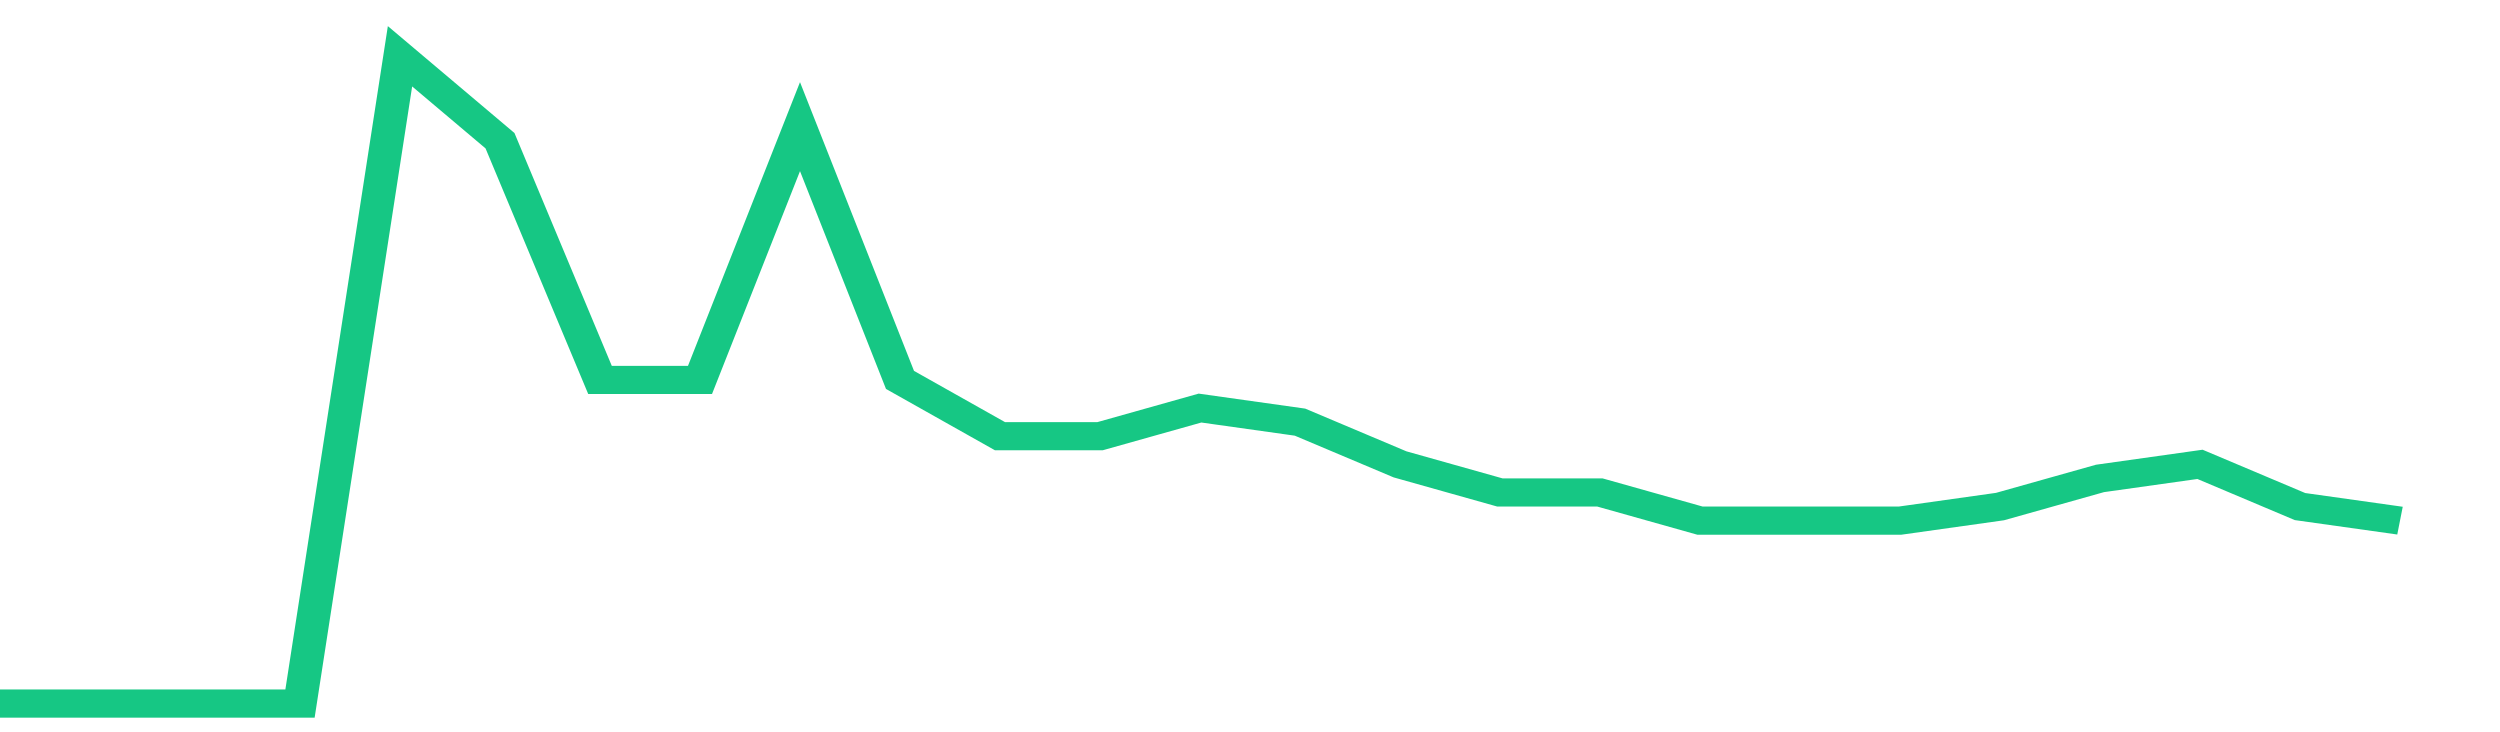 <svg height="48px" width="164px" viewBox="0 0 150 52" preserveAspectRatio="none" xmlns="http://www.w3.org/2000/svg"><path d="M 0 50 L 6 50 L 12 50 L 18 50 L 24 4 L 30 10 L 36 27 L 42 27 L 48 9 L 54 27 L 60 31 L 66 31 L 72 29 L 78 30 L 84 33 L 90 35 L 96 35 L 102 37 L 108 37 L 114 37 L 120 36 L 126 34 L 132 33 L 138 36 L 144 37" stroke-width="2" stroke="#16C784" fill="transparent" vector-effect="non-scaling-stroke"/></svg>